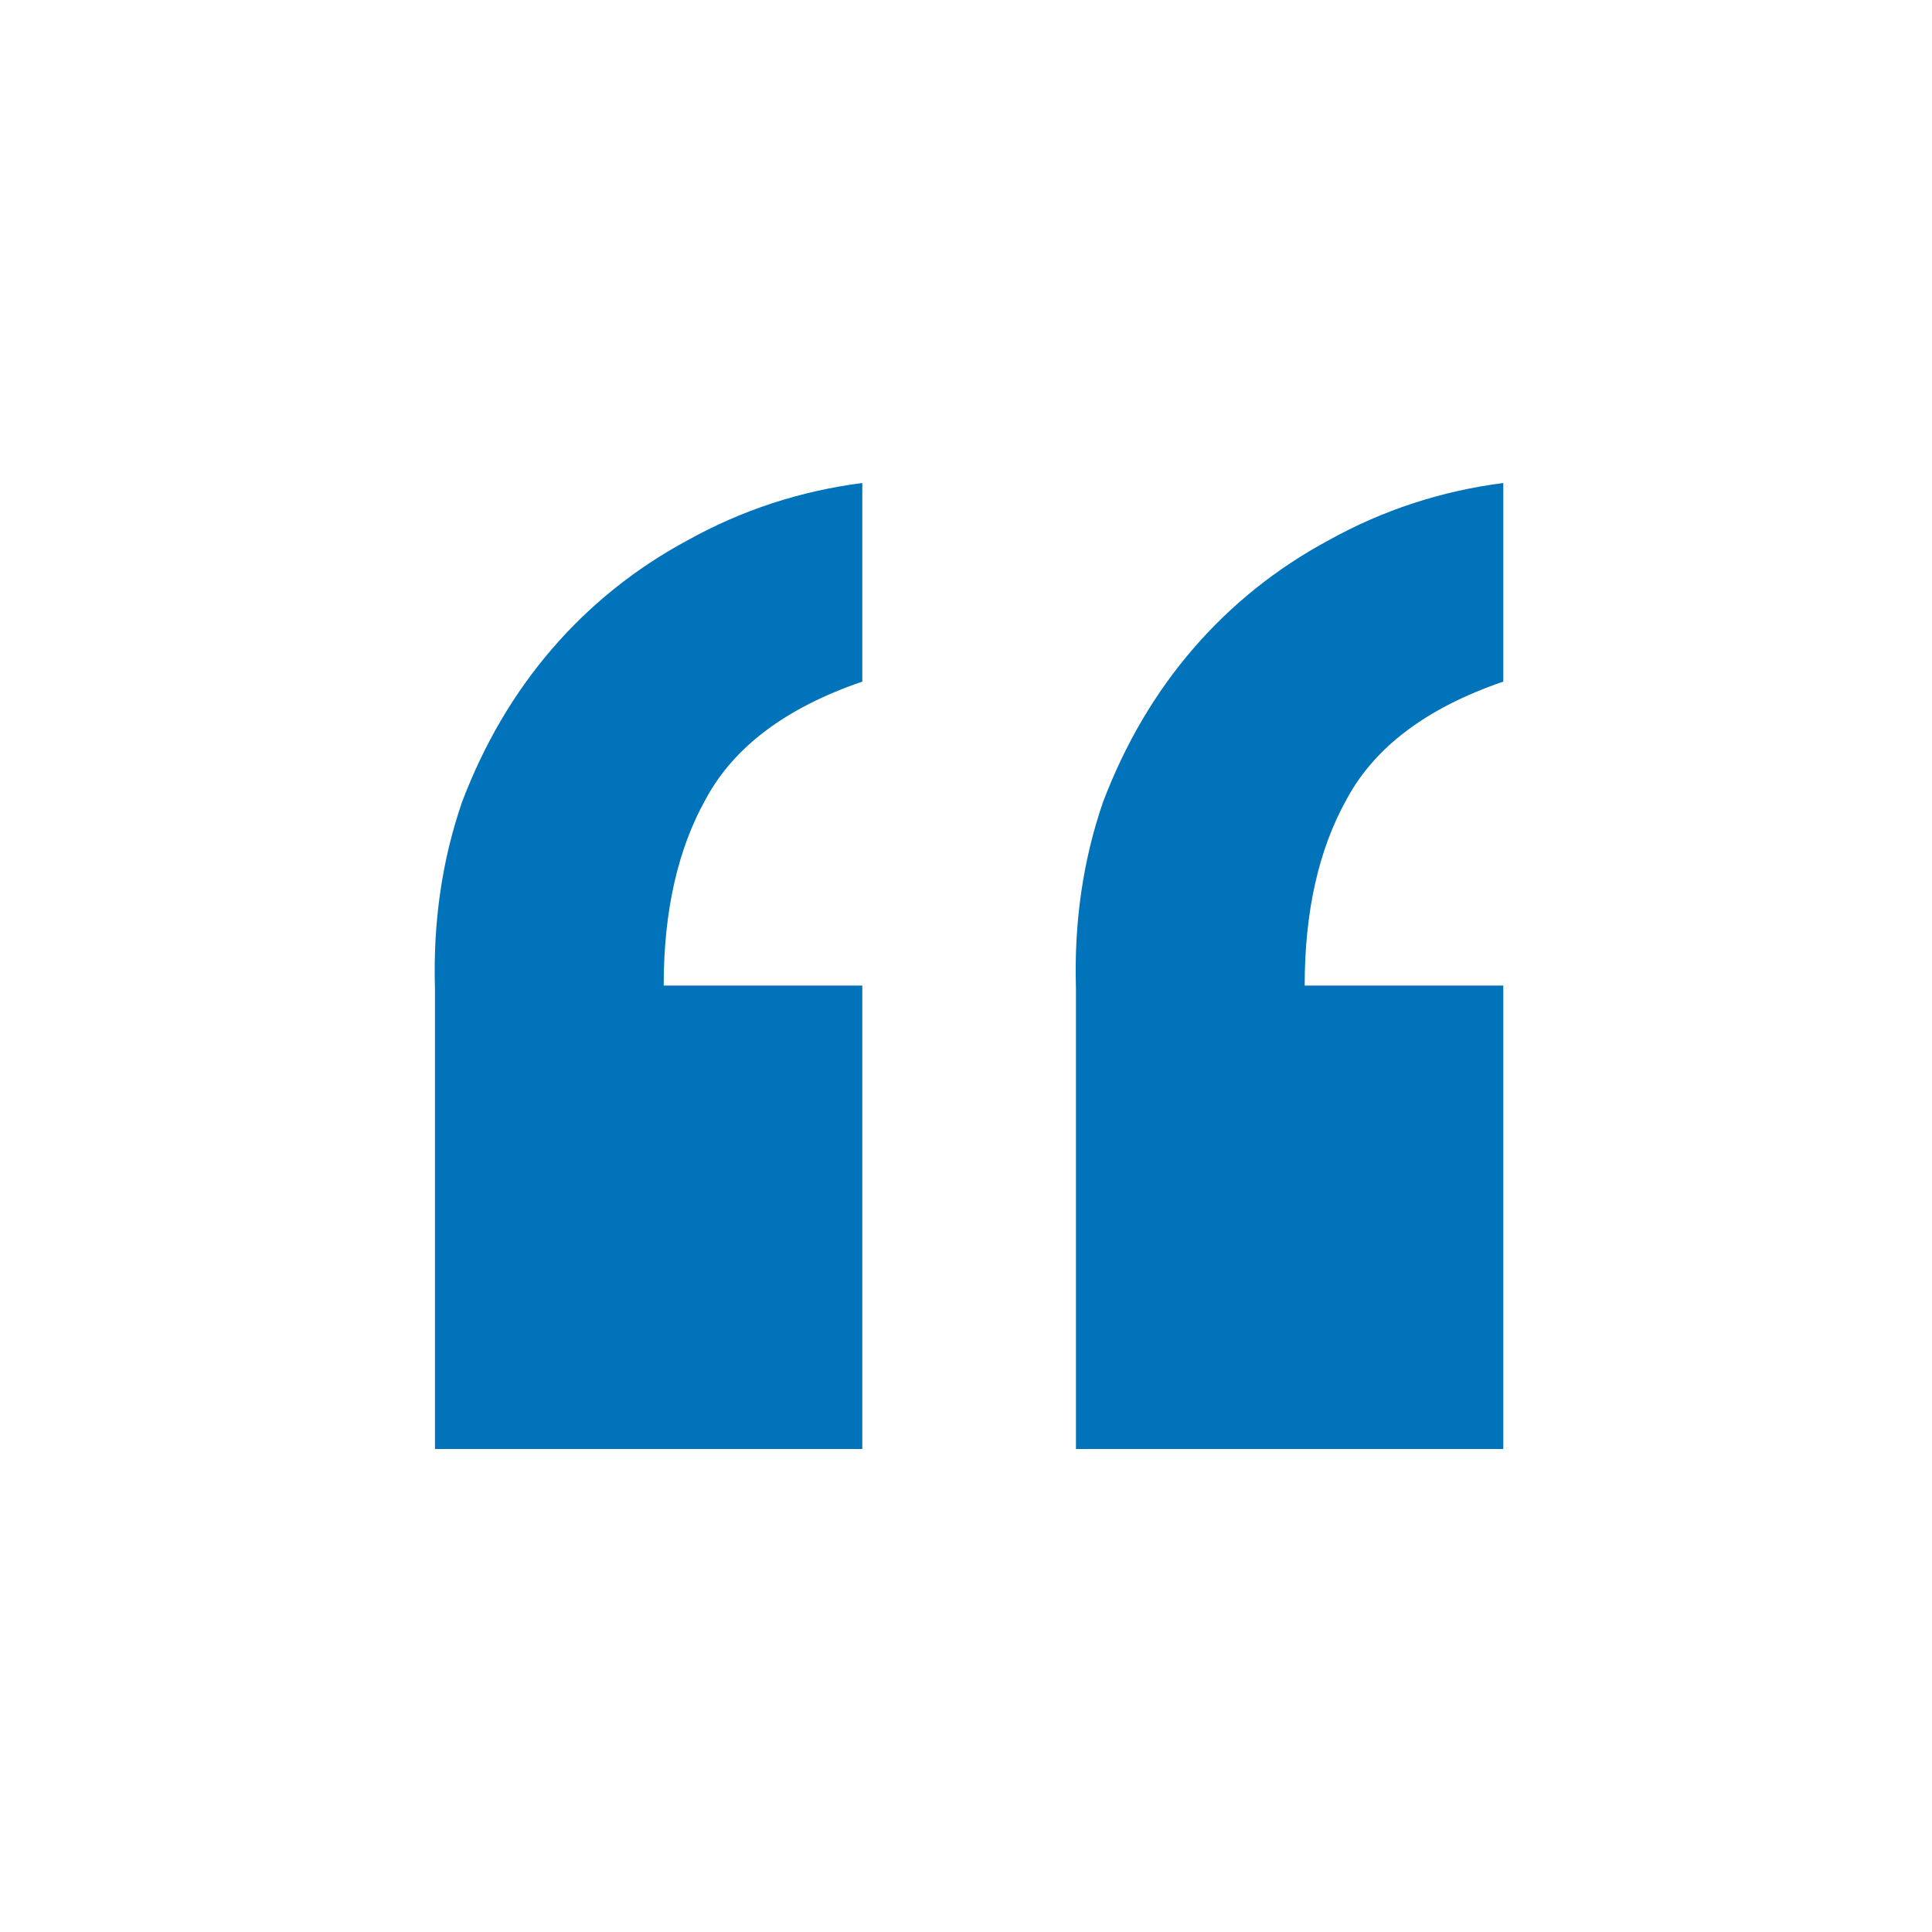 <svg width="80" height="80" viewBox="0 0 80 80" fill="none" xmlns="http://www.w3.org/2000/svg">
<path d="M35.706 60H18.011V40.935C17.928 38.193 18.302 35.618 19.133 33.209C20.047 30.8 21.293 28.681 22.871 26.854C24.45 25.026 26.319 23.531 28.479 22.368C30.722 21.122 33.131 20.332 35.706 20V28.224C32.549 29.304 30.389 30.924 29.226 33.084C28.063 35.161 27.482 37.736 27.482 40.81H35.706V60ZM62.248 60H44.553V40.935C44.47 38.193 44.844 35.618 45.675 33.209C46.589 30.8 47.835 28.681 49.413 26.854C50.992 25.026 52.861 23.531 55.021 22.368C57.264 21.122 59.673 20.332 62.248 20V28.224C59.091 29.304 56.931 30.924 55.768 33.084C54.605 35.161 54.024 37.736 54.024 40.81H62.248V60Z" fill="#0073BB"/>
</svg>
